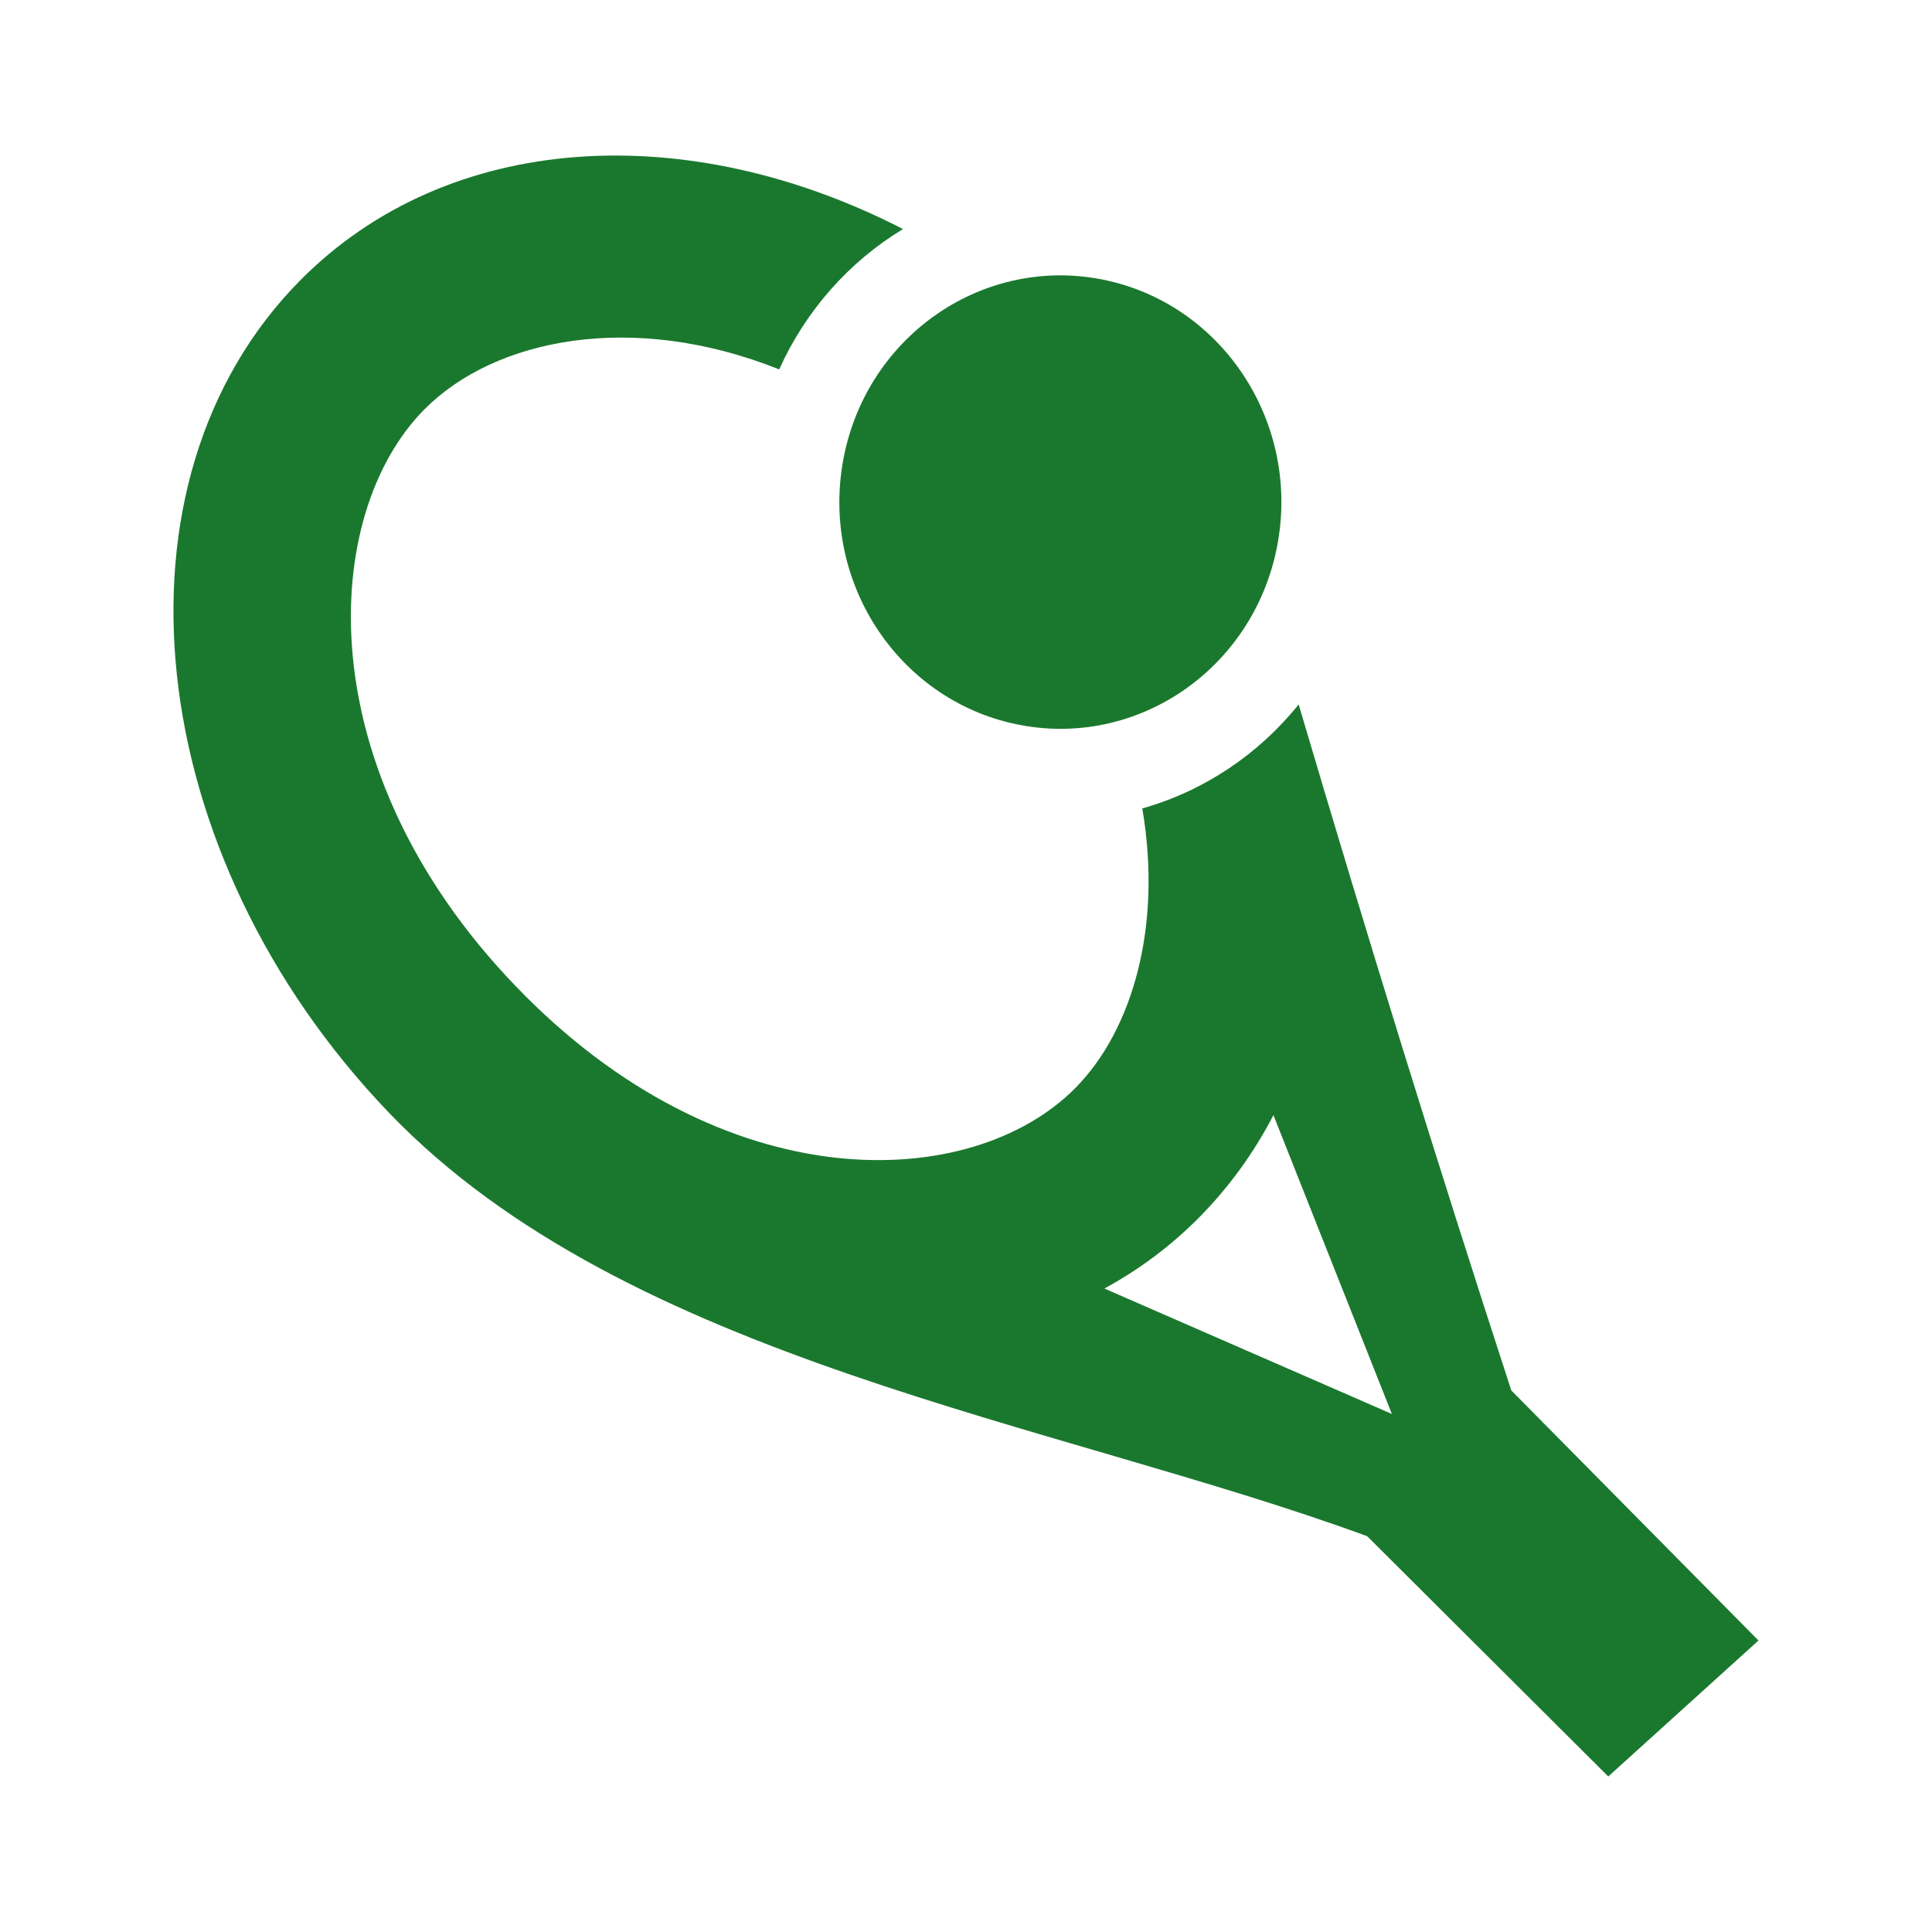 <svg width="16" height="16" viewBox="0 0 16 16" fill="none" xmlns="http://www.w3.org/2000/svg">
<path fill-rule="evenodd" clip-rule="evenodd" d="M8.905 9.011C9.379 8.532 9.627 7.672 9.46 6.695C9.97 6.551 10.422 6.248 10.755 5.834C11.316 7.734 11.9 9.627 12.516 11.515L14.563 13.586L13.319 14.712L11.322 12.722C8.737 11.774 5.196 11.272 3.223 9.217C1.167 7.074 0.837 3.988 2.486 2.322C3.715 1.081 5.697 0.98 7.478 1.897C7.035 2.165 6.674 2.569 6.453 3.059C5.238 2.574 4.097 2.802 3.513 3.392C2.657 4.257 2.538 6.362 4.267 8.163C5.995 9.964 8.049 9.876 8.905 9.011ZM10.546 9.235C10.386 9.544 10.181 9.829 9.932 10.081C9.696 10.32 9.431 10.516 9.146 10.671L11.527 11.71L10.546 9.235ZM10.583 4.489C10.761 3.469 10.099 2.493 9.104 2.31C8.109 2.128 7.158 2.807 6.98 3.827C6.802 4.848 7.464 5.823 8.459 6.006C9.454 6.189 10.405 5.51 10.583 4.489Z" fill="#1A782E"/>
</svg>
